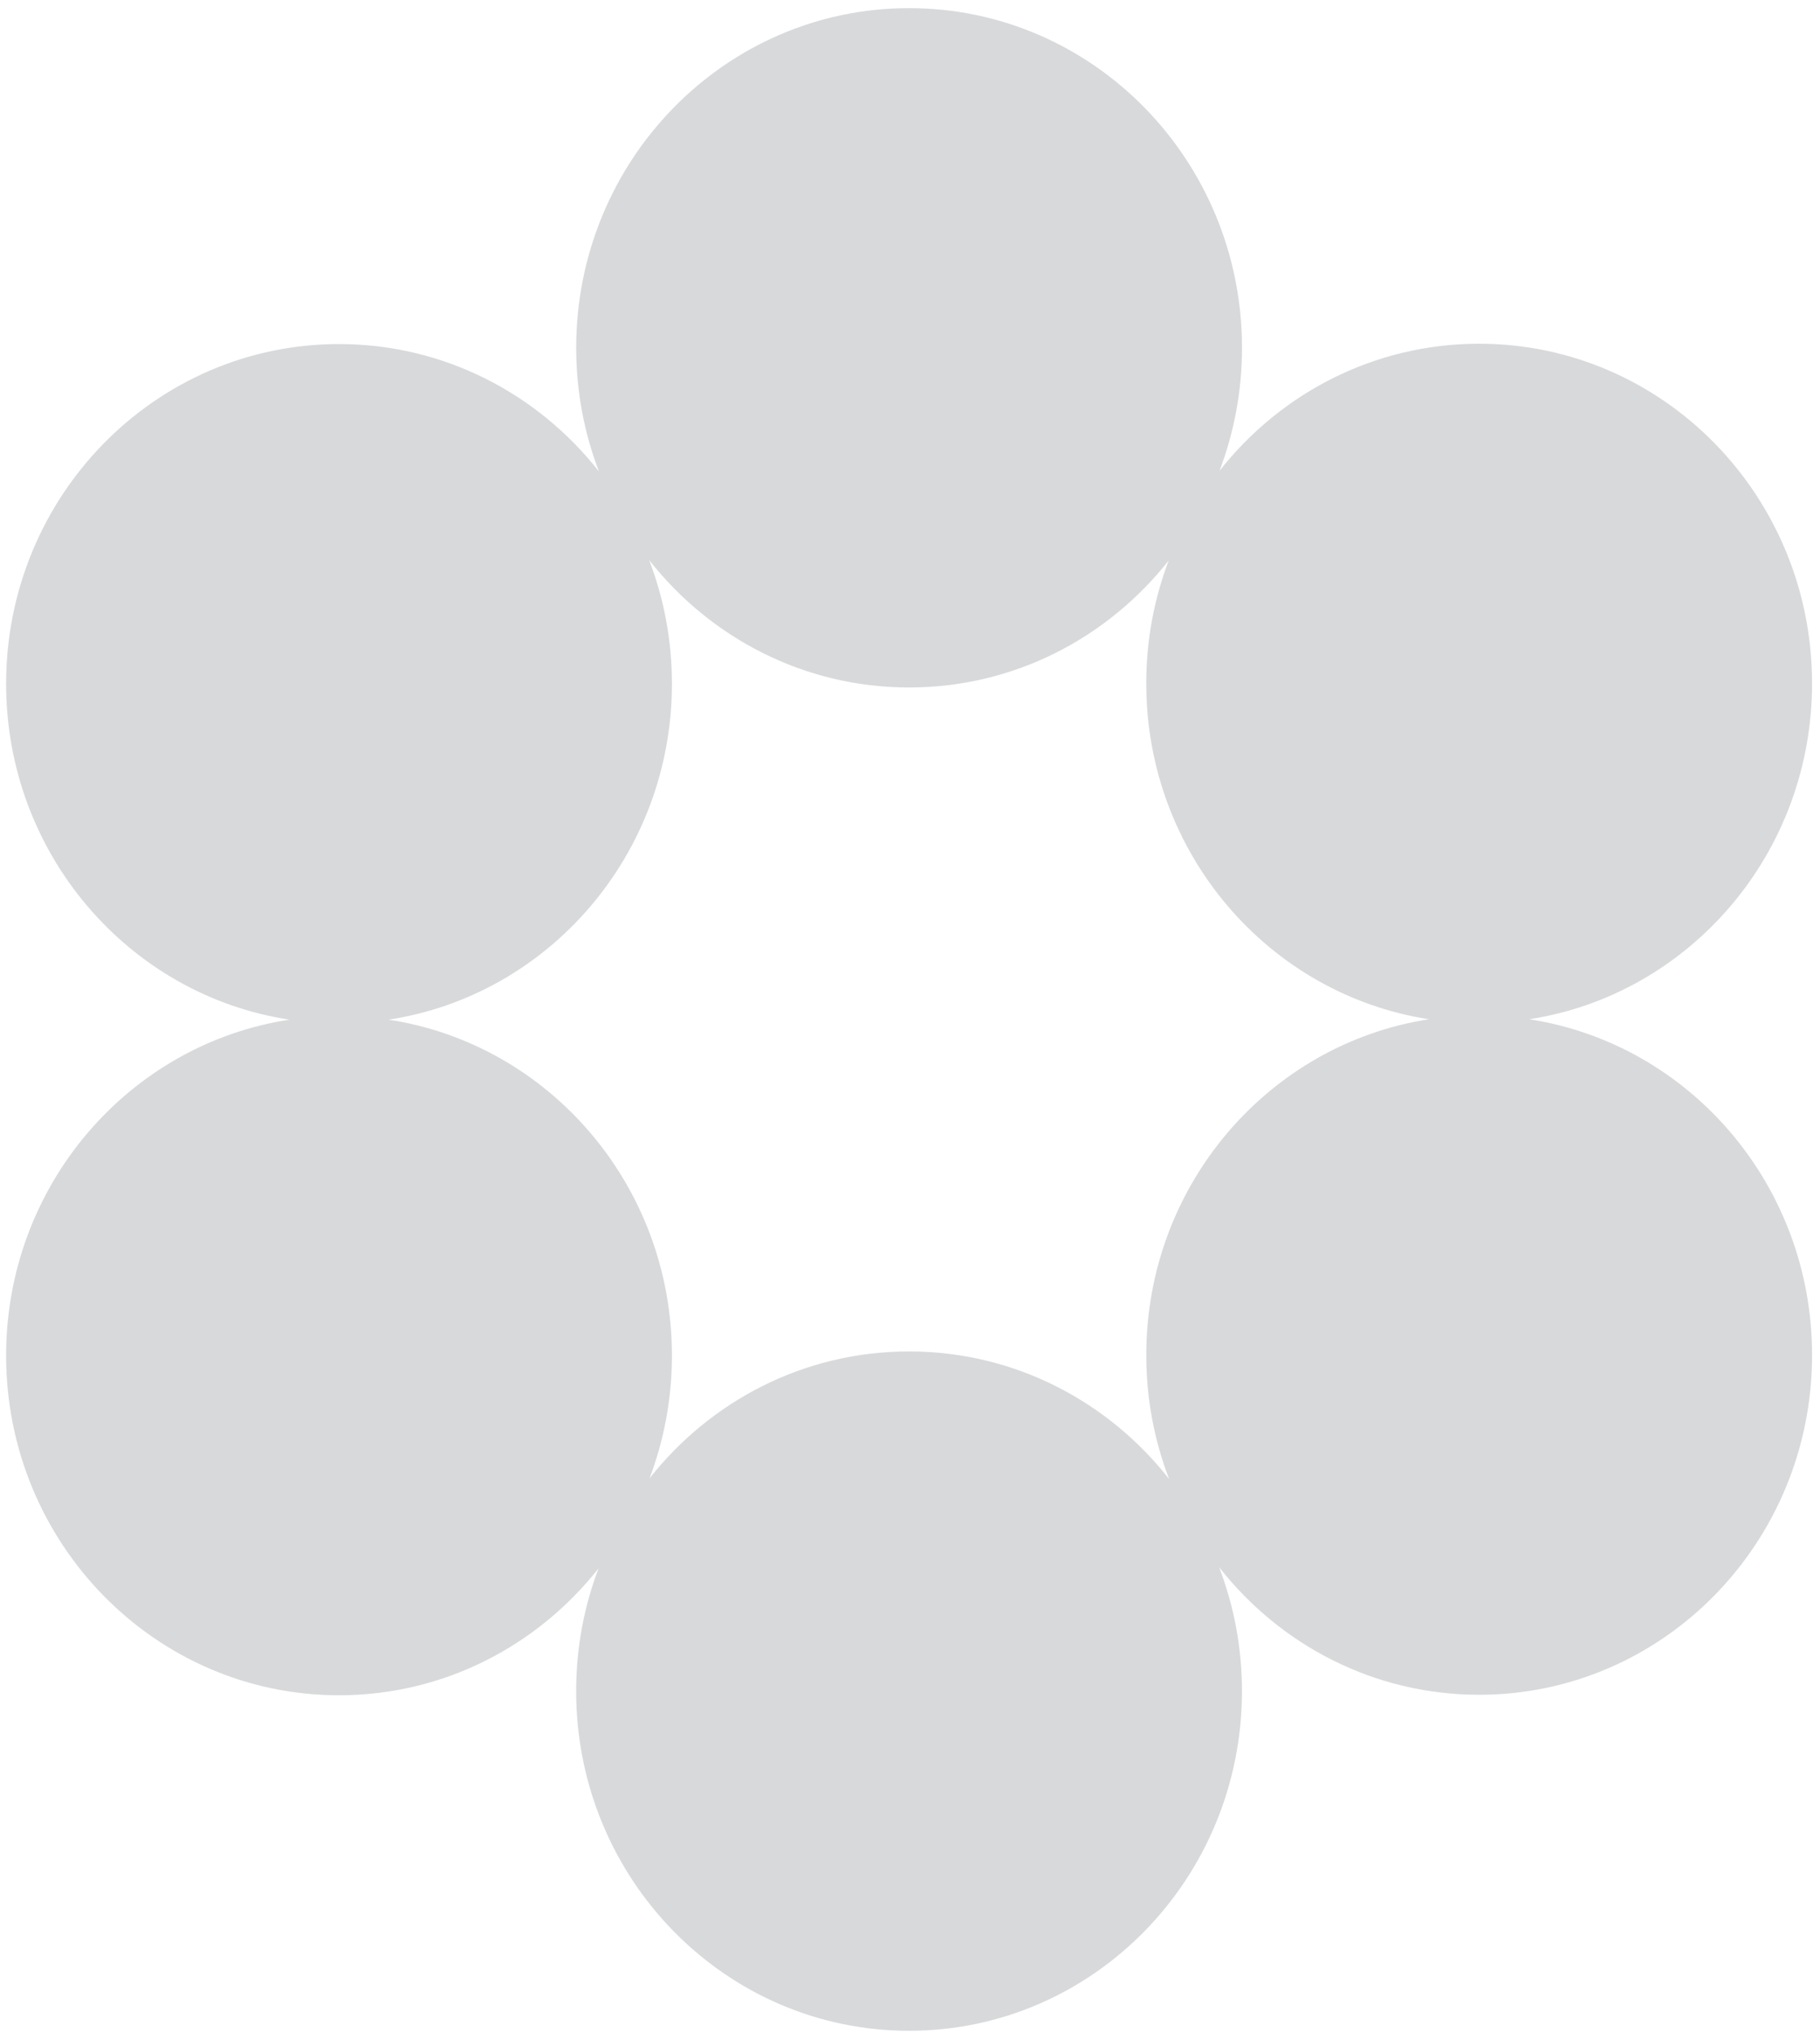 <svg width="180" height="201" viewBox="0 0 180 201" fill="none" xmlns="http://www.w3.org/2000/svg">
<path fill-rule="evenodd" clip-rule="evenodd" d="M120.61 46.554C122.046 42.783 122.835 38.681 122.835 34.392C122.835 15.842 108.094 0.805 89.91 0.805C71.727 0.805 56.986 15.842 56.986 34.392C56.986 38.707 57.784 42.833 59.238 46.623C53.204 38.941 43.93 34.022 33.53 34.022C15.346 34.022 0.605 49.059 0.605 67.608C0.605 84.458 12.768 98.41 28.626 100.825C12.768 103.241 0.605 117.193 0.605 134.042C0.605 152.592 15.346 167.629 33.53 167.629C43.908 167.629 53.165 162.73 59.199 155.076C57.768 158.842 56.982 162.936 56.982 167.218C56.982 185.767 71.723 200.805 89.906 200.805C108.09 200.805 122.831 185.767 122.831 167.218C122.831 162.892 122.029 158.757 120.569 154.96C126.602 162.653 135.883 167.58 146.291 167.58C164.475 167.58 179.216 152.542 179.216 133.993C179.216 117.162 167.08 103.222 151.248 100.784C167.079 98.345 179.214 84.406 179.214 67.576C179.214 49.026 164.473 33.989 146.289 33.989C135.905 33.989 126.644 38.893 120.61 46.554ZM38.433 100.825C54.291 103.241 66.454 117.193 66.454 134.042C66.454 138.324 65.668 142.418 64.237 146.184C70.271 138.53 79.528 133.631 89.906 133.631C100.315 133.631 109.595 138.558 115.629 146.251C114.169 142.453 113.367 138.318 113.367 133.993C113.367 117.163 125.502 103.224 141.333 100.784C125.501 98.346 113.365 84.406 113.365 67.576C113.365 63.286 114.153 59.184 115.59 55.413C109.556 63.074 100.295 67.978 89.91 67.978C79.51 67.978 70.236 63.059 64.202 55.377C65.656 59.167 66.454 63.293 66.454 67.608C66.454 84.458 54.291 98.41 38.433 100.825Z" fill="#D8D9DB"/>
</svg>
